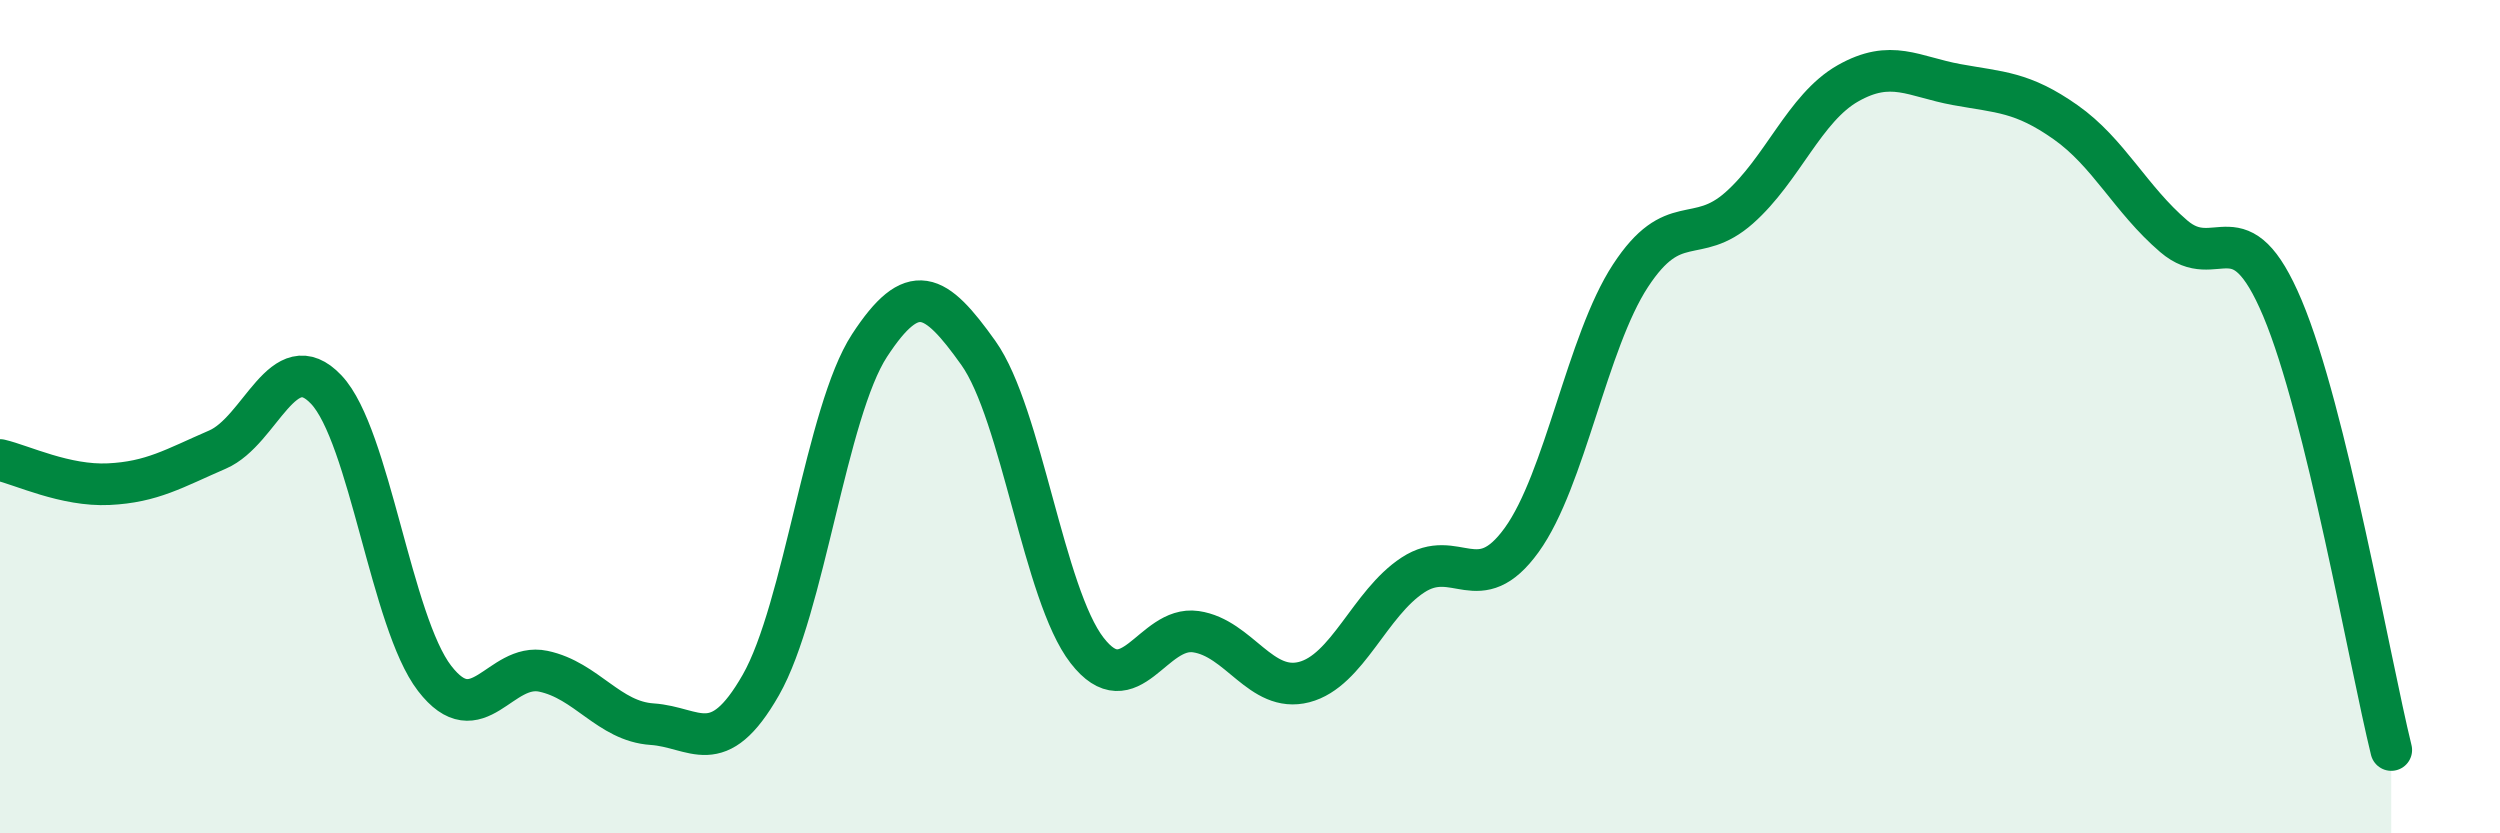 
    <svg width="60" height="20" viewBox="0 0 60 20" xmlns="http://www.w3.org/2000/svg">
      <path
        d="M 0,11.04 C 0.52,11.16 1.57,11.67 2.61,11.62 C 3.65,11.57 4.18,11.24 5.22,10.79 C 6.26,10.34 6.79,8.25 7.83,9.35 C 8.87,10.45 9.39,14.93 10.43,16.28 C 11.47,17.63 12,15.89 13.04,16.11 C 14.08,16.33 14.61,17.31 15.65,17.38 C 16.69,17.45 17.22,18.26 18.26,16.44 C 19.3,14.62 19.83,9.88 20.87,8.29 C 21.91,6.7 22.44,7.01 23.48,8.47 C 24.52,9.93 25.05,14.27 26.09,15.61 C 27.13,16.95 27.66,15.01 28.7,15.16 C 29.74,15.31 30.26,16.64 31.3,16.37 C 32.34,16.1 32.87,14.48 33.91,13.8 C 34.95,13.12 35.48,14.4 36.52,12.96 C 37.56,11.52 38.09,8.21 39.13,6.62 C 40.17,5.03 40.7,5.91 41.74,4.99 C 42.78,4.07 43.31,2.59 44.35,2 C 45.39,1.41 45.92,1.84 46.96,2.03 C 48,2.22 48.53,2.2 49.57,2.93 C 50.61,3.66 51.13,4.78 52.17,5.67 C 53.21,6.56 53.74,4.93 54.78,7.4 C 55.82,9.87 56.87,15.88 57.39,18L57.39 20L0 20Z"
        fill="#008740"
        opacity="0.1"
        stroke-linecap="round"
        stroke-linejoin="round"
      />
      <path
        d="M 0,11.04 C 0.52,11.16 1.57,11.67 2.61,11.62 C 3.65,11.57 4.18,11.24 5.22,10.79 C 6.26,10.34 6.79,8.25 7.83,9.35 C 8.87,10.45 9.39,14.93 10.43,16.28 C 11.47,17.63 12,15.89 13.04,16.11 C 14.08,16.33 14.61,17.31 15.65,17.38 C 16.69,17.45 17.22,18.26 18.26,16.44 C 19.3,14.62 19.83,9.88 20.87,8.29 C 21.91,6.7 22.44,7.01 23.48,8.47 C 24.52,9.93 25.05,14.27 26.09,15.61 C 27.13,16.95 27.66,15.01 28.7,15.16 C 29.74,15.31 30.26,16.64 31.3,16.37 C 32.34,16.1 32.87,14.48 33.91,13.8 C 34.95,13.12 35.48,14.4 36.52,12.96 C 37.56,11.52 38.09,8.21 39.13,6.62 C 40.17,5.03 40.7,5.91 41.74,4.99 C 42.78,4.07 43.31,2.59 44.35,2 C 45.39,1.41 45.92,1.84 46.96,2.03 C 48,2.22 48.53,2.2 49.57,2.93 C 50.61,3.66 51.13,4.78 52.17,5.67 C 53.21,6.56 53.74,4.93 54.78,7.4 C 55.82,9.87 56.87,15.88 57.39,18"
        stroke="#008740"
        stroke-width="1"
        fill="none"
        stroke-linecap="round"
        stroke-linejoin="round"
      />
    </svg>
  